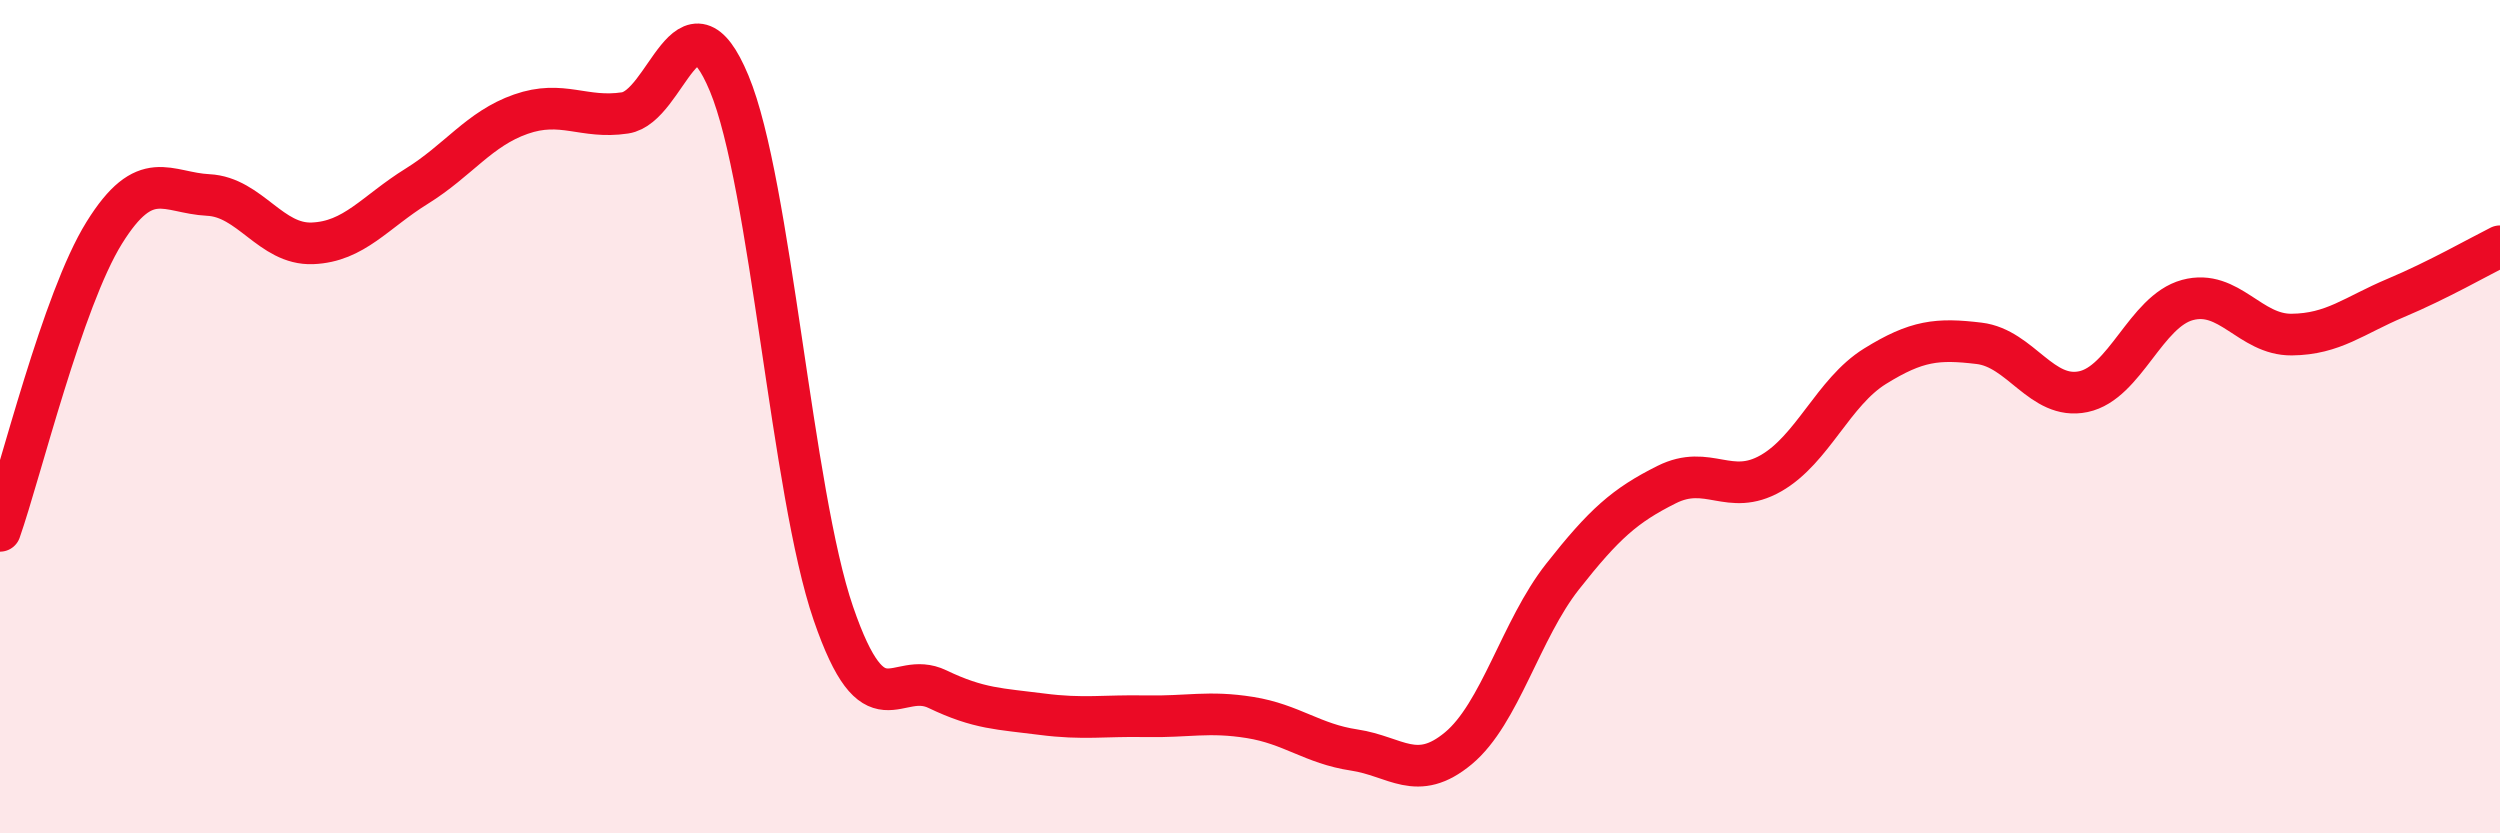 
    <svg width="60" height="20" viewBox="0 0 60 20" xmlns="http://www.w3.org/2000/svg">
      <path
        d="M 0,12.74 C 0.5,11.31 1.5,7.2 2.5,5.59 C 3.5,3.98 4,4.63 5,4.68 C 6,4.73 6.5,5.88 7.5,5.84 C 8.5,5.8 9,5.09 10,4.47 C 11,3.85 11.5,3.09 12.5,2.74 C 13.5,2.39 14,2.86 15,2.71 C 16,2.56 16.5,-0.4 17.5,2 C 18.5,4.4 19,11.81 20,14.72 C 21,17.63 21.5,16.06 22.5,16.54 C 23.5,17.02 24,17.01 25,17.14 C 26,17.27 26.5,17.17 27.5,17.19 C 28.5,17.21 29,17.06 30,17.22 C 31,17.38 31.5,17.85 32.5,18 C 33.5,18.15 34,18.79 35,17.96 C 36,17.13 36.5,15.11 37.5,13.84 C 38.5,12.57 39,12.13 40,11.63 C 41,11.13 41.5,11.93 42.5,11.36 C 43.5,10.79 44,9.41 45,8.79 C 46,8.17 46.5,8.12 47.5,8.24 C 48.5,8.36 49,9.61 50,9.4 C 51,9.19 51.5,7.47 52.5,7.2 C 53.5,6.93 54,8.04 55,8.03 C 56,8.02 56.5,7.57 57.5,7.15 C 58.5,6.73 59.5,6.16 60,5.91L60 20L0 20Z"
        fill="#EB0A25"
        opacity="0.1"
        stroke-linecap="round"
        stroke-linejoin="round"
      />
      <path
        d="M 0,12.74 C 0.5,11.31 1.5,7.2 2.5,5.59 C 3.5,3.98 4,4.63 5,4.68 C 6,4.73 6.5,5.88 7.5,5.84 C 8.5,5.8 9,5.09 10,4.47 C 11,3.85 11.5,3.09 12.5,2.74 C 13.5,2.39 14,2.86 15,2.71 C 16,2.56 16.5,-0.4 17.5,2 C 18.5,4.4 19,11.81 20,14.72 C 21,17.63 21.5,16.06 22.5,16.54 C 23.5,17.02 24,17.01 25,17.14 C 26,17.27 26.5,17.17 27.5,17.19 C 28.5,17.21 29,17.06 30,17.22 C 31,17.38 31.5,17.85 32.5,18 C 33.5,18.15 34,18.79 35,17.96 C 36,17.13 36.5,15.11 37.5,13.84 C 38.5,12.57 39,12.13 40,11.63 C 41,11.13 41.5,11.93 42.5,11.36 C 43.5,10.79 44,9.41 45,8.79 C 46,8.17 46.5,8.12 47.5,8.24 C 48.5,8.36 49,9.61 50,9.4 C 51,9.19 51.5,7.47 52.5,7.2 C 53.5,6.93 54,8.04 55,8.03 C 56,8.02 56.5,7.57 57.5,7.15 C 58.5,6.73 59.5,6.16 60,5.91"
        stroke="#EB0A25"
        stroke-width="1"
        fill="none"
        stroke-linecap="round"
        stroke-linejoin="round"
      />
    </svg>
  